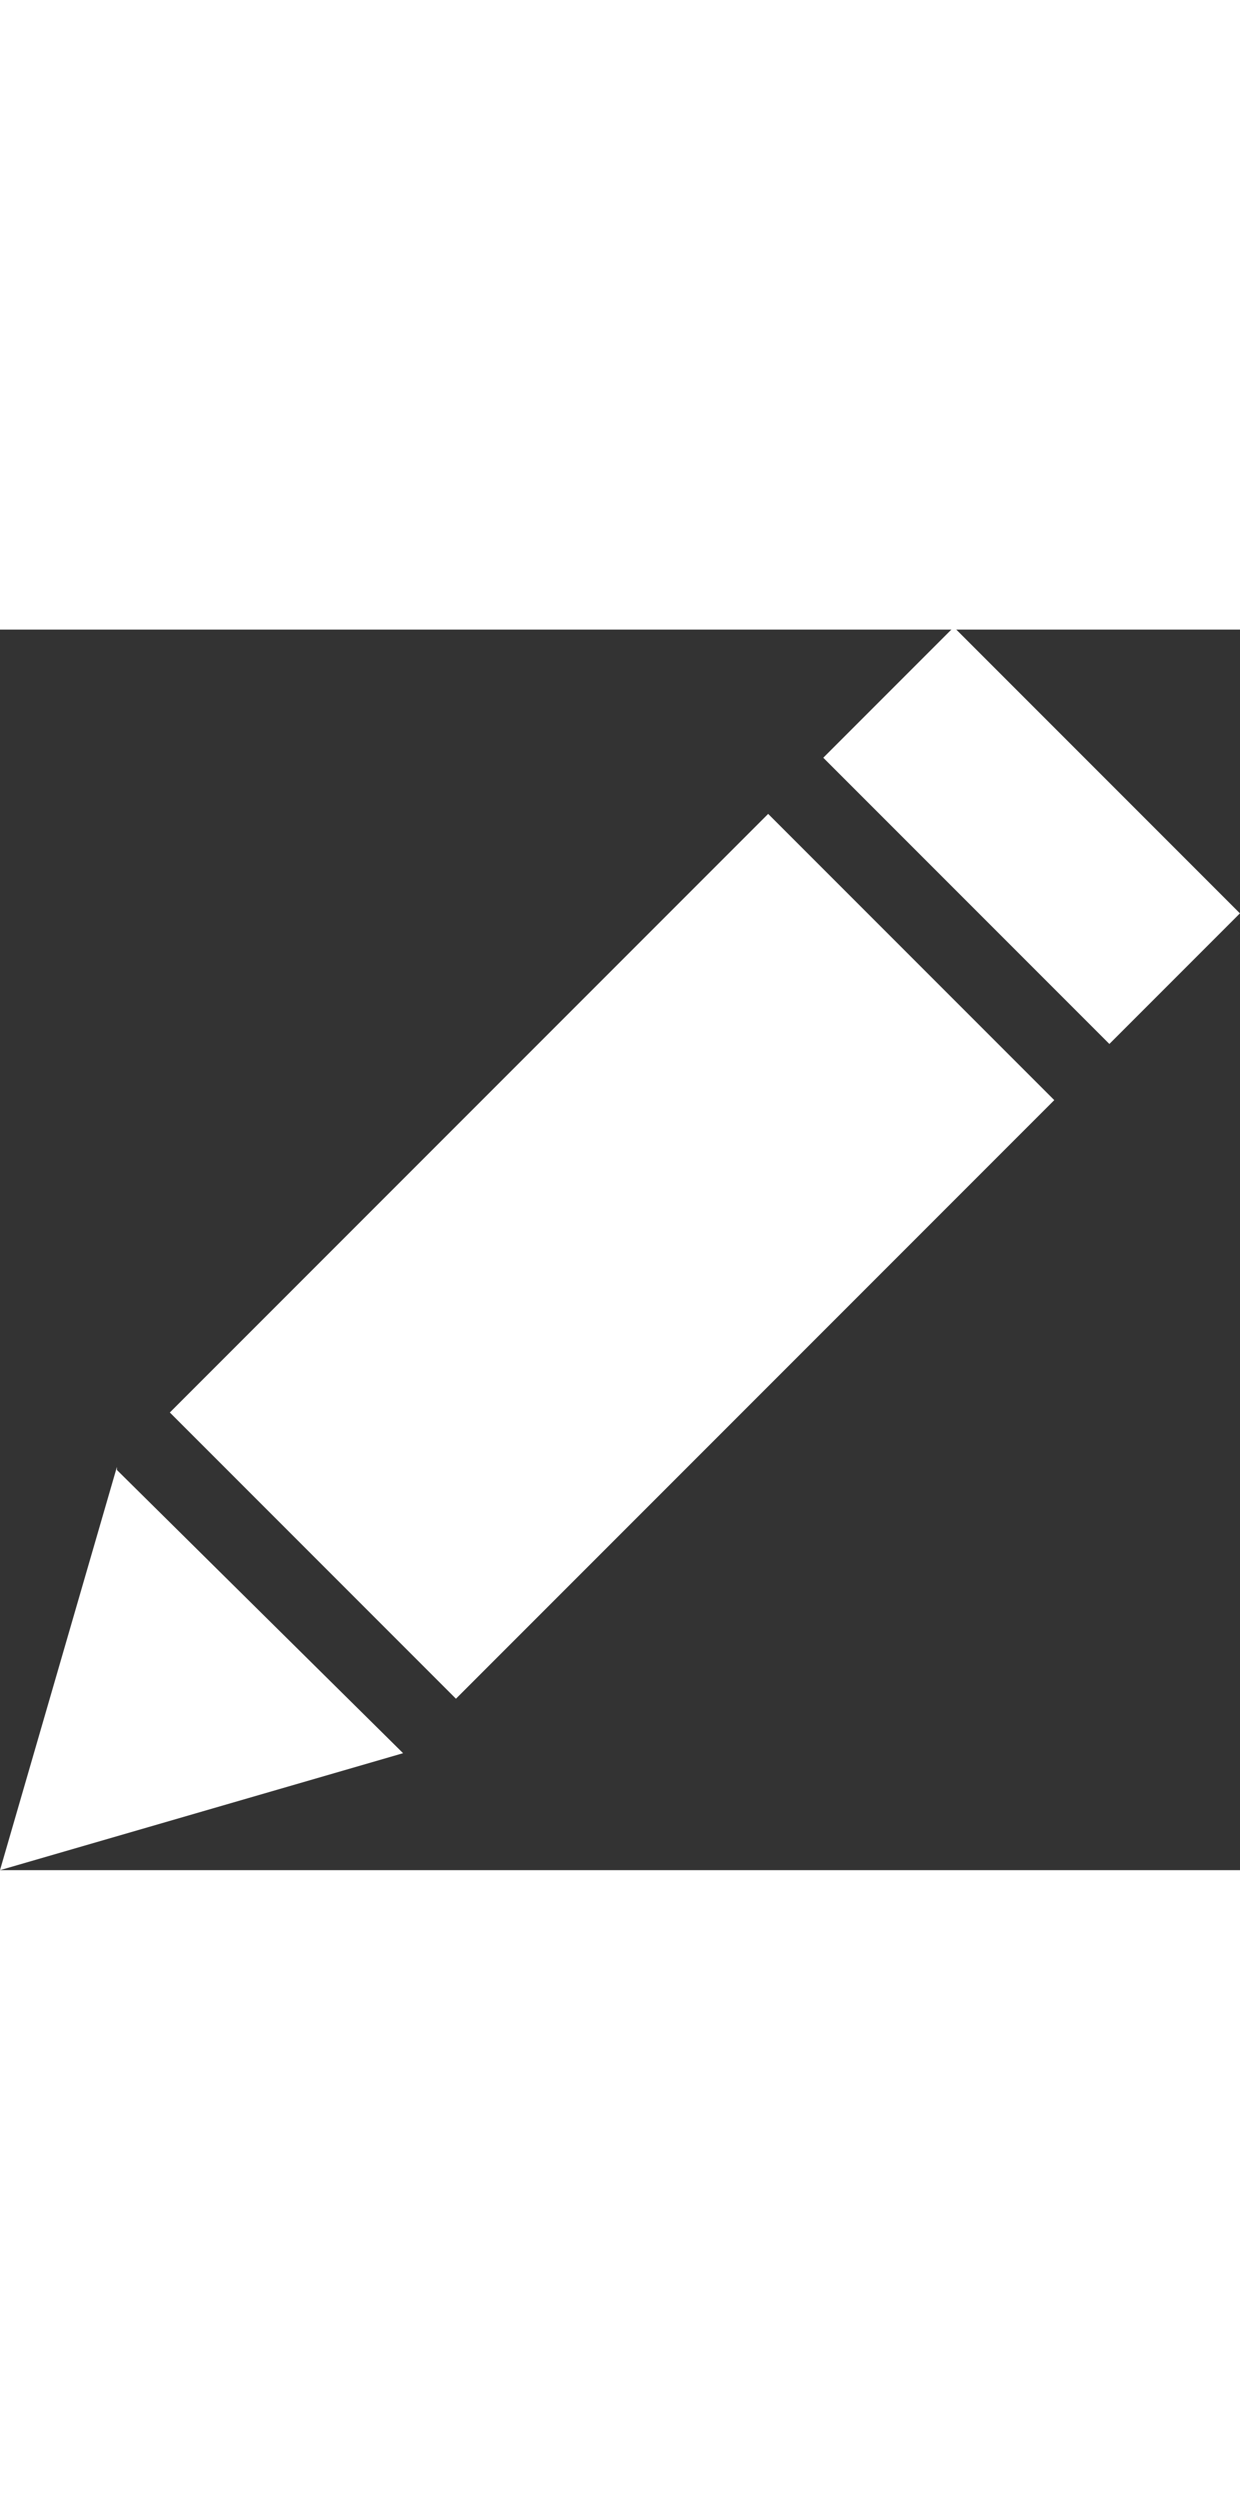 <svg width="20px" id="Layer_1" data-name="Layer 1" xmlns="http://www.w3.org/2000/svg" viewBox="0 0 40.3 40.3"><rect x="0" y="0" width="40.3" height="40.3" fill="#333333" stroke="none"/><defs><style>.cls-1{fill:#fff;}</style></defs><g id="Group_63921" data-name="Group 63921"><rect id="Rectangle_2751" data-name="Rectangle 2751" class="cls-1" x="18.8" y="26.2" width="27.5" height="13.15" transform="translate(-26.3 20.2) rotate(-45)"/><path id="Path_57666" data-name="Path 57666" class="cls-1" d="M16.5,39.6,12.7,52.7l13.1-3.8h0l-9.3-9.2Z" transform="translate(-12.7 -12.4)"/><rect id="Rectangle_2752" data-name="Rectangle 2752" class="cls-1" x="43.2" y="12.6" width="6" height="13.15" transform="translate(-12.7 25.8) rotate(-45)"/></g></svg>
